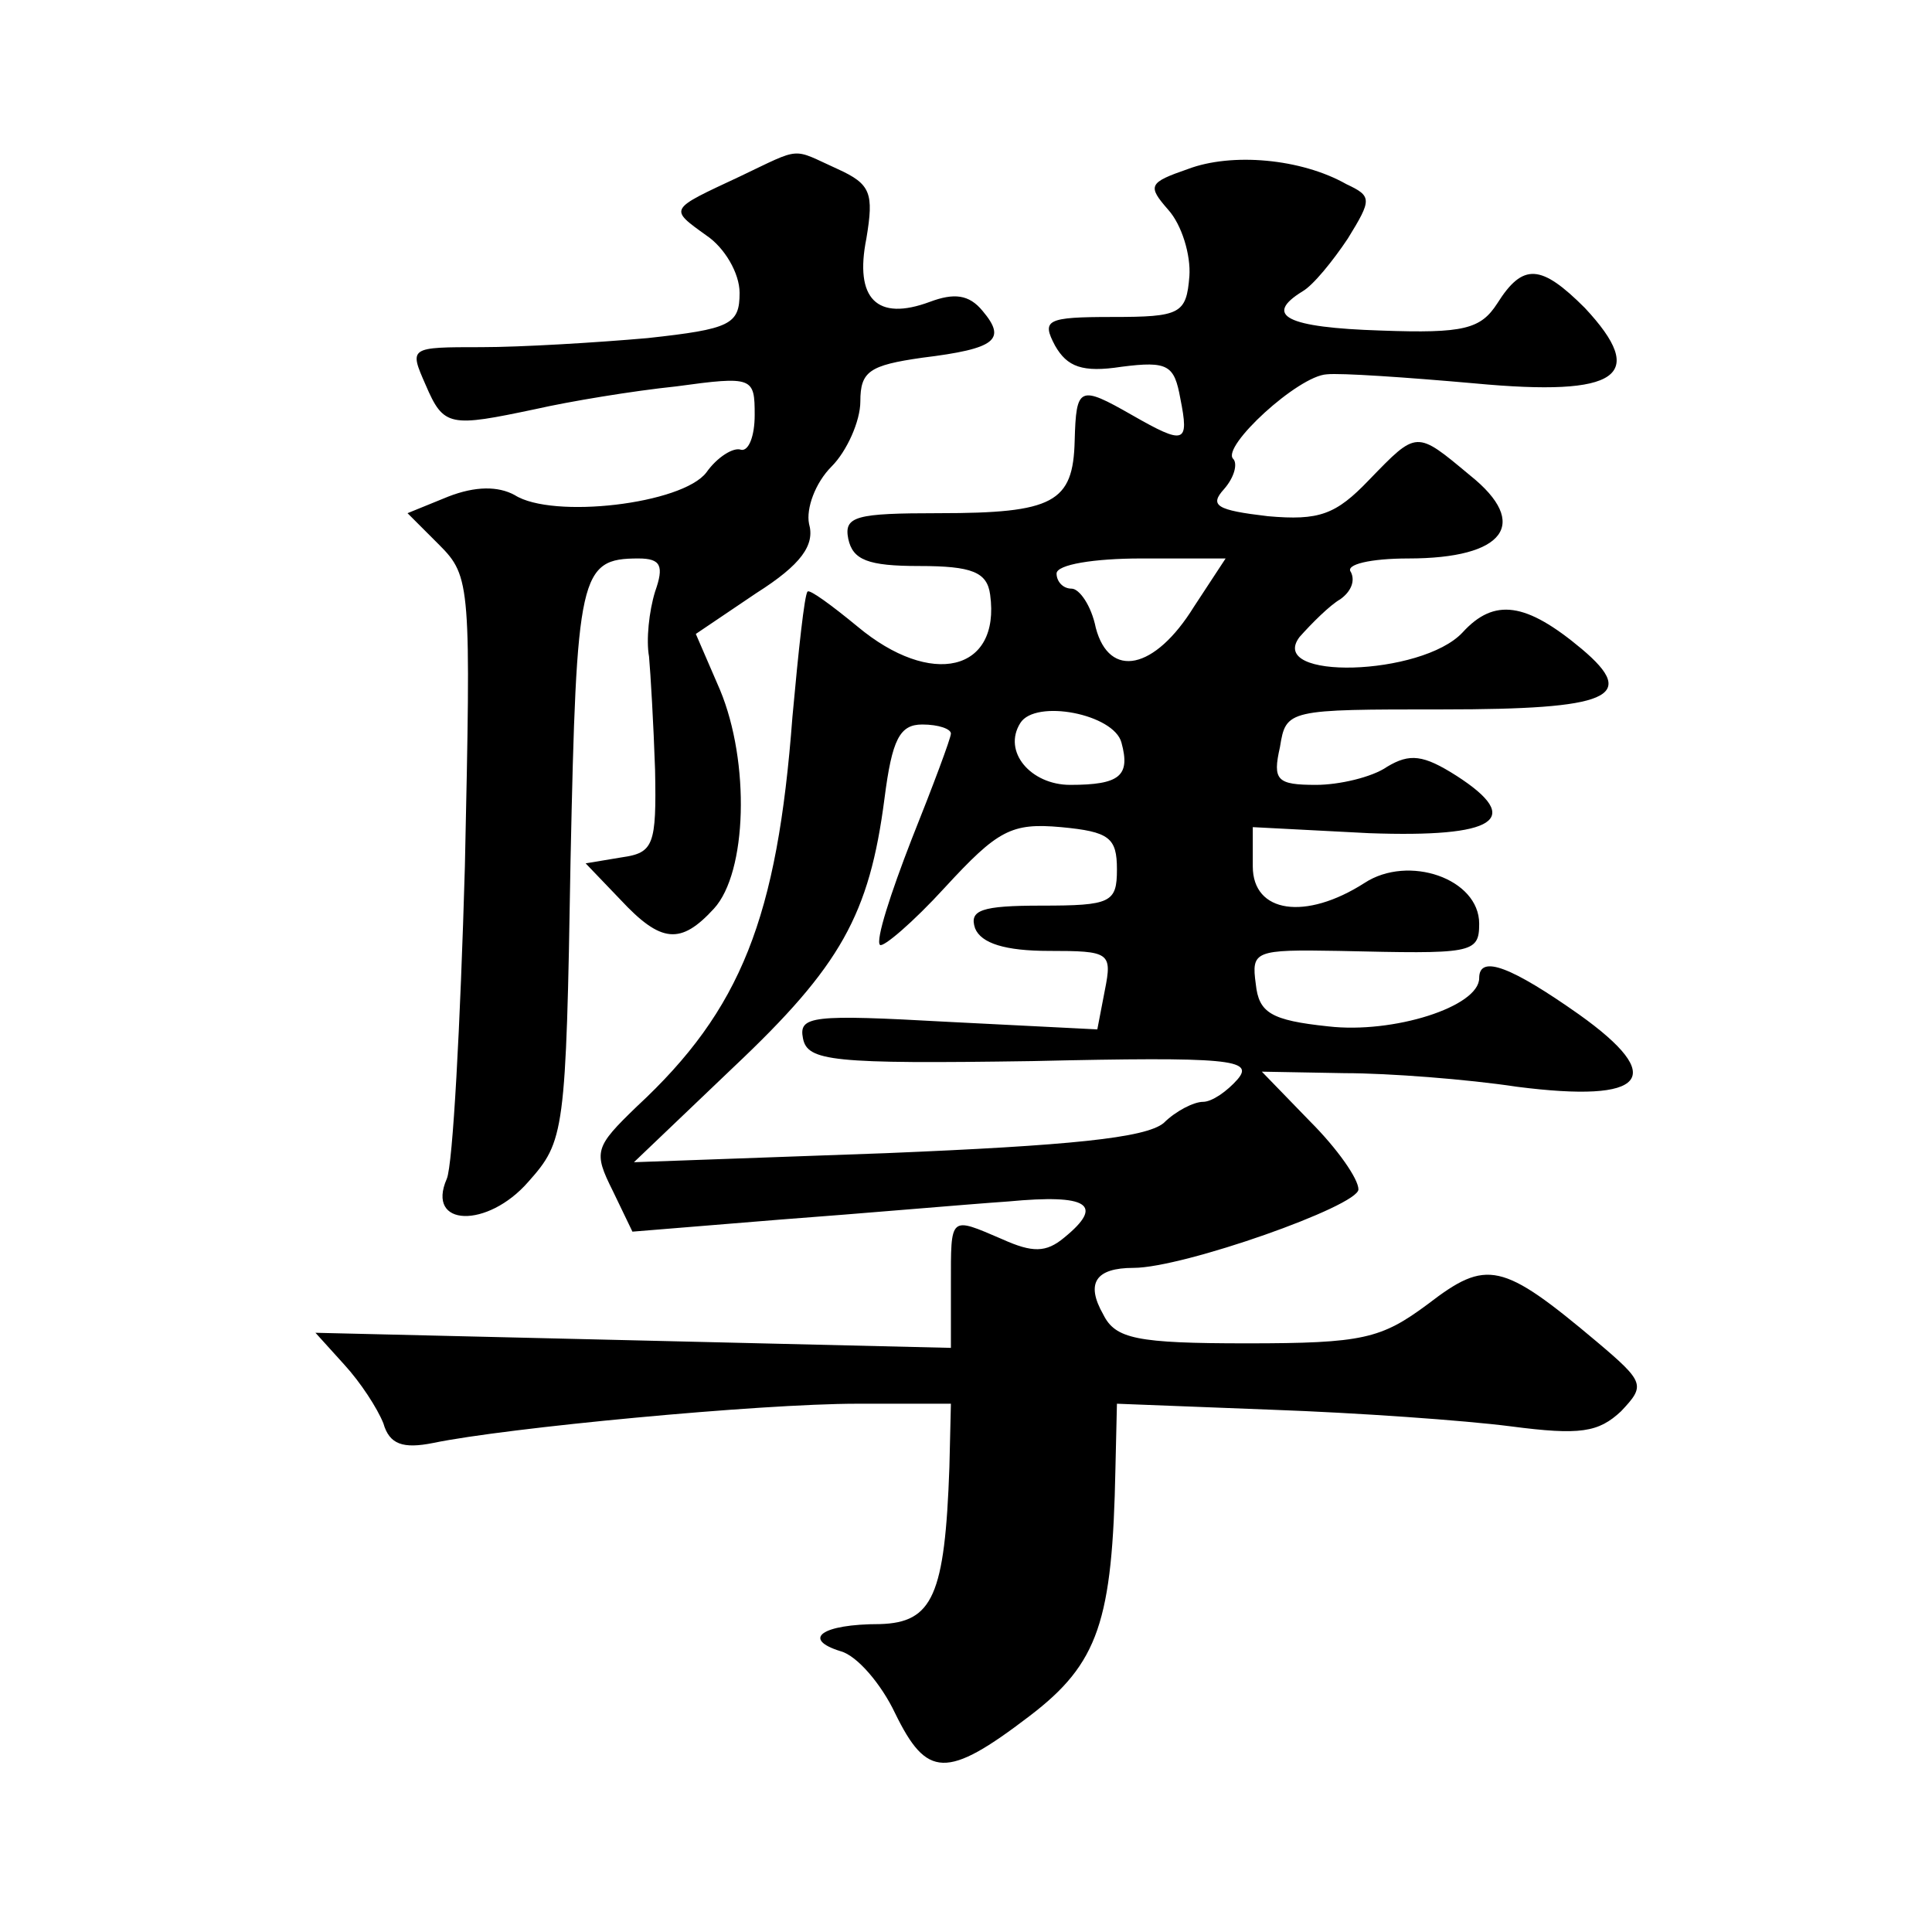 <?xml version="1.0" standalone="no"?>
<!DOCTYPE svg PUBLIC "-//W3C//DTD SVG 20010904//EN"
 "http://www.w3.org/TR/2001/REC-SVG-20010904/DTD/svg10.dtd">
<svg version="1.0" xmlns="http://www.w3.org/2000/svg"
 width="128pt" height="128pt" viewBox="0 0 128 128"
 preserveAspectRatio="xMidYMid meet">
<g transform="translate(0,128) scale(0.1,-0.1)"
fill="#0" stroke="none">
<path d="M490 1163 c-47 -22 -47 -21 -22 -39 12 -8 22 -25 22 -38 0 -21 -6 -24
-61 -30 -34 -3 -84 -6 -110 -6 -48 0 -48 0 -37 -25 12 -28 16 -28 73 -16 22 5 64
12 93 15 51 7 52 6 52 -19 0 -14 -4 -24 -9 -23 -5 2 -16 -5 -23 -15 -16 -21 -102
-31 -127 -15 -11 6 -26 6 -44 -1 l-27 -11 21 -21 c21 -21 21 -27 17 -213 -3 -105
-8 -198 -12 -207 -14 -32 27 -33 54 -2 24 27 25 32 28 213 4 190 6 200 45 200 15
0 17 -5 11 -22 -4 -13 -6 -32 -4 -43 1 -11 3 -45 4 -75 1 -50 -1 -55 -22 -58 l-24
-4 23 -24 c27 -29 40 -30 62 -6 22 24 24 97 4 145 l-16 37 40 27 c30 19 39 32 35
46 -2 10 4 27 15 38 10 10 19 30 19 43 0 20 6 24 41 29 49 6 56 12 40 31 -9 11
-19 12 -35 6 -35 -13 -50 2 -42 42 5 30 3 36 -19 46 -31 14 -23 15 -65 -5z M787
1168 c-26 -9 -27 -11 -13 -27 9 -10 15 -30 14 -44 -2 -25 -6 -27 -51 -27 -44 0
-47 -2 -38 -19 8 -14 18 -18 44 -14 31 4 35 1 39 -21 6 -30 3 -31 -32 -11 -35 20
-37 19 -38 -17 -1 -41 -14 -48 -90 -48 -55 0 -63 -2 -60 -17 3 -14 13 -18 47 -18
35 0 45 -4 47 -19 7 -51 -39 -62 -88 -21 -17 14 -32 25 -33 23 -2 -2 -6 -39 -10
-83 -10 -133 -34 -194 -103 -258 -28 -27 -29 -30 -16 -56 l13 -27 98 8 c54 4 122
10 151 12 53 5 64 -2 37 -24 -12 -10 -21 -10 -41 -1 -35 15 -34 16 -34 -30 l0 -42
-210 5 -211 5 19 -21 c11 -12 22 -29 26 -39 4 -14 13 -17 33 -13 48 10 216 26 281
26 l62 0 -1 -42 c-3 -85 -11 -103 -46 -104 -39 0 -52 -10 -26 -18 11 -3 27 -22
36 -41 21 -43 34 -44 89 -2 46 35 55 63 57 164 l1 43 103 -4 c56 -2 127 -7 158
-11 46 -6 58 -4 73 10 16 17 16 19 -16 46 -63 53 -73 55 -112 25 -31 -23 -43 -26
-120 -26 -73 0 -87 3 -95 19 -12 21 -5 31 20 31 33 0 149 41 149 52 0 7 -14 27
-32 45 l-32 33 55 -1 c29 0 81 -4 114 -9 86 -11 100 6 41 48 -44 31 -66 40 -66
24 0 -19 -57 -37 -100 -32 -38 4 -46 9 -48 28 -3 22 -1 23 55 22 88 -2 93 -2 93
18 0 30 -47 46 -76 27 -39 -25 -74 -20 -74 11 l0 26 77 -4 c84 -3 103 9 58 38 -22
14 -31 15 -46 6 -10 -7 -32 -12 -47 -12 -26 0 -29 3 -24 25 4 25 5 25 108 25 110
0 130 8 92 40 -37 31 -58 34 -79 11 -27 -29 -130 -32 -108 -3 8 9 20 21 27 25 7
5 10 12 7 18 -4 5 13 9 38 9 64 0 81 23 41 55 -36 30 -35 30 -67 -3 -22 -23 -33
-27 -67 -24 -34 4 -39 7 -29 18 7 8 9 17 6 20 -8 8 43 55 62 56 9 1 53 -2 98 -6
96 -9 115 5 73 50 -29 29 -41 30 -58 3 -11 -17 -22 -20 -77 -18 -63 2 -78 10 -52
26 7 4 20 20 30 35 16 26 16 28 -1 36 -30 17 -76 21 -105 10z m4 -290 c-26 -42
-56 -48 -65 -14 -3 15 -11 26 -16 26 -6 0 -10 5 -10 10 0 6 25 10 56 10 l56 0 -21
-32z m-48 -90 c6 -22 -1 -28 -34 -28 -26 0 -45 22 -33 41 10 16 62 6 67 -13z m-113
6 c0 -3 -12 -35 -26 -70 -14 -36 -24 -67 -21 -70 2 -2 22 15 43 38 35 38 44 43
77 40 32 -3 37 -7 37 -28 0 -22 -4 -24 -50 -24 -40 0 -48 -3 -44 -15 4 -10 20 -15
49 -15 40 0 42 -1 37 -26 l-5 -26 -99 5 c-90 5 -99 4 -96 -11 3 -15 19 -17 152
-15 131 3 147 1 136 -12 -7 -8 -17 -15 -23 -15 -6 0 -18 -6 -26 -14 -12 -10 -63
-15 -184 -20 l-167 -6 66 63 c71 67 90 101 100 178 5 39 10 49 25 49 11 0 19 -3
19 -6z"/>
</g>
</svg>
